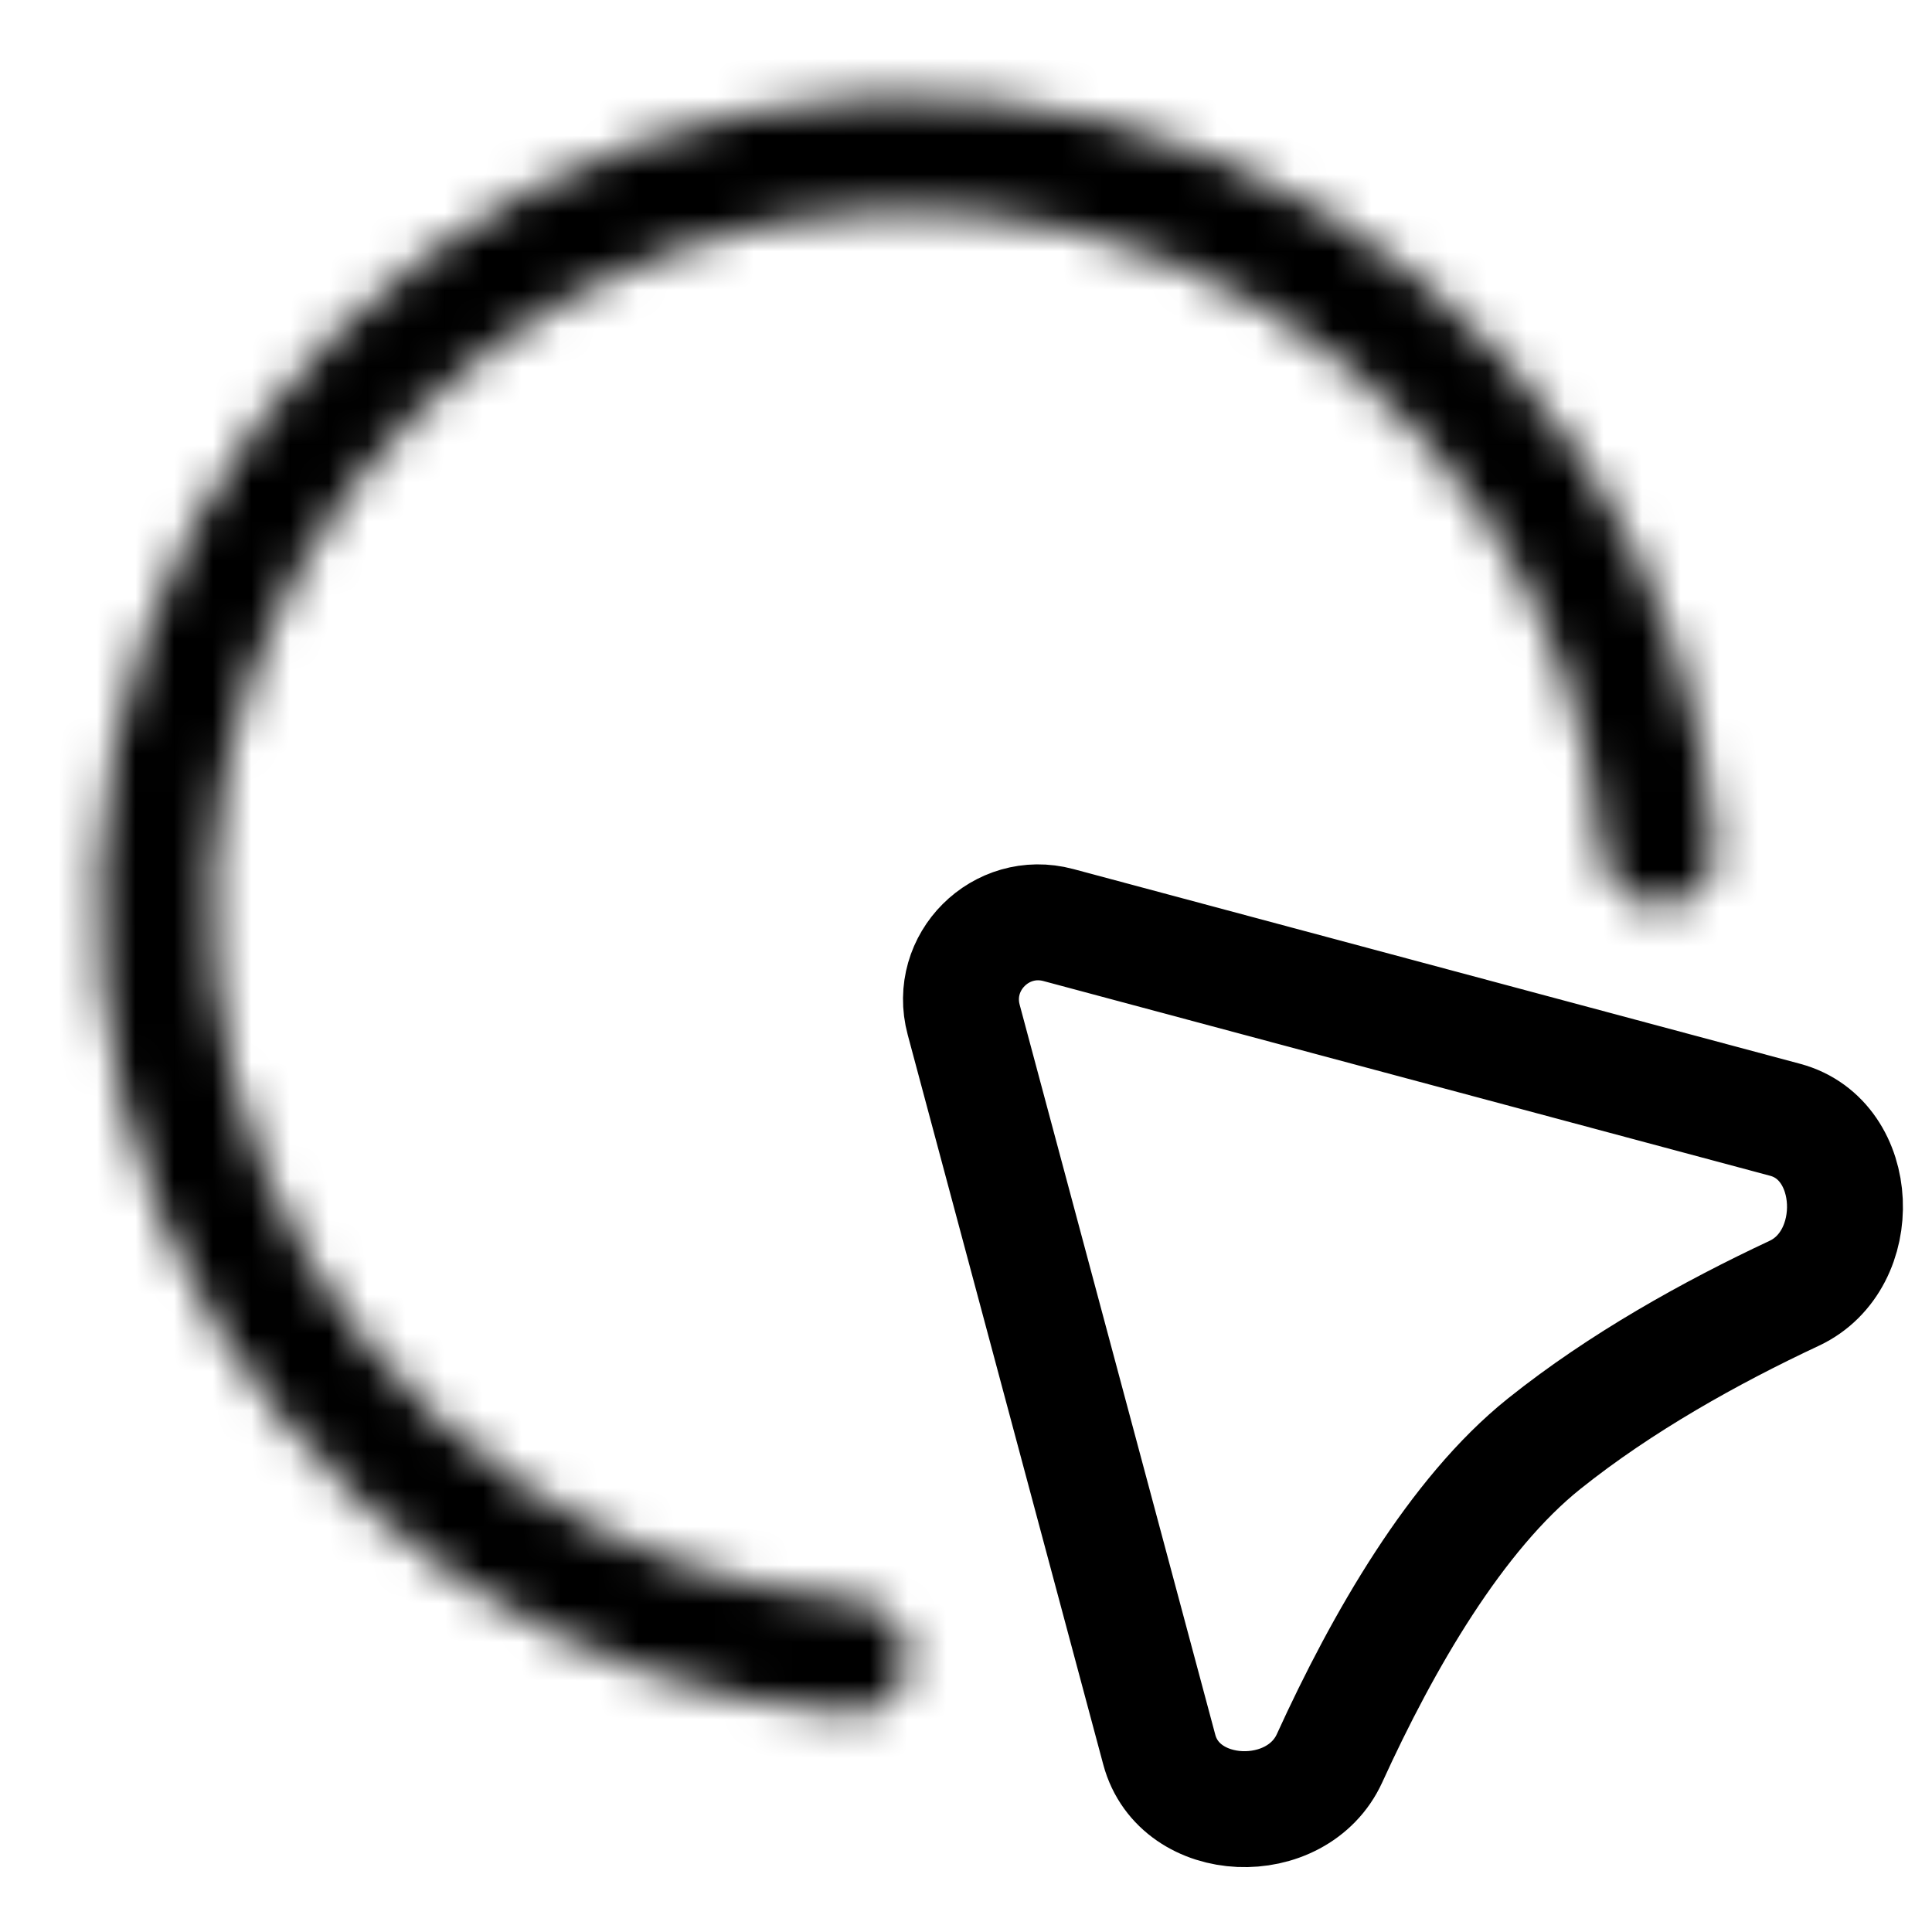 <svg width="50" height="50" viewBox="0 0 50 50" fill="none" xmlns="http://www.w3.org/2000/svg">
<mask id="path-1-inside-1_572_5165" fill="white">
<path d="M42.977 23.448C43.786 23.448 44.448 22.79 44.392 21.982C44.137 18.355 42.942 14.847 40.913 11.81C38.611 8.365 35.339 5.68 31.512 4.095C27.684 2.509 23.472 2.094 19.409 2.902C15.345 3.711 11.613 5.706 8.683 8.635C5.754 11.565 3.759 15.297 2.95 19.361C2.142 23.424 2.557 27.636 4.142 31.464C5.728 35.291 8.413 38.563 11.857 40.865C14.895 42.894 18.403 44.089 22.03 44.344C22.838 44.4 23.495 43.739 23.495 42.929C23.495 42.119 22.838 41.469 22.031 41.403C18.984 41.154 16.042 40.133 13.487 38.426C10.524 36.447 8.215 33.633 6.852 30.341C5.488 27.05 5.132 23.427 5.827 19.933C6.522 16.438 8.238 13.229 10.757 10.709C13.276 8.19 16.486 6.474 19.981 5.779C23.475 5.084 27.098 5.44 30.389 6.804C33.681 8.167 36.495 10.476 38.474 13.439C40.181 15.994 41.202 18.936 41.451 21.983C41.516 22.79 42.167 23.448 42.977 23.448Z"/>
</mask>
<path d="M42.977 23.448C43.786 23.448 44.448 22.79 44.392 21.982C44.137 18.355 42.942 14.847 40.913 11.81C38.611 8.365 35.339 5.68 31.512 4.095C27.684 2.509 23.472 2.094 19.409 2.902C15.345 3.711 11.613 5.706 8.683 8.635C5.754 11.565 3.759 15.297 2.95 19.361C2.142 23.424 2.557 27.636 4.142 31.464C5.728 35.291 8.413 38.563 11.857 40.865C14.895 42.894 18.403 44.089 22.03 44.344C22.838 44.4 23.495 43.739 23.495 42.929C23.495 42.119 22.838 41.469 22.031 41.403C18.984 41.154 16.042 40.133 13.487 38.426C10.524 36.447 8.215 33.633 6.852 30.341C5.488 27.05 5.132 23.427 5.827 19.933C6.522 16.438 8.238 13.229 10.757 10.709C13.276 8.19 16.486 6.474 19.981 5.779C23.475 5.084 27.098 5.44 30.389 6.804C33.681 8.167 36.495 10.476 38.474 13.439C40.181 15.994 41.202 18.936 41.451 21.983C41.516 22.79 42.167 23.448 42.977 23.448Z" stroke="black" stroke-width="6" stroke-linejoin="round" mask="url(#path-1-inside-1_572_5165)"/>
<path d="M24.94 26.39C24.541 24.902 25.902 23.542 27.39 23.94L46.199 28.98C48.164 29.507 48.278 32.607 46.435 33.47C44.276 34.481 41.939 35.782 39.963 37.363C37.681 39.188 35.788 42.478 34.409 45.502C33.567 47.348 30.527 47.24 30.002 45.281L24.94 26.39Z" stroke="black" stroke-width="3"/>
</svg>
